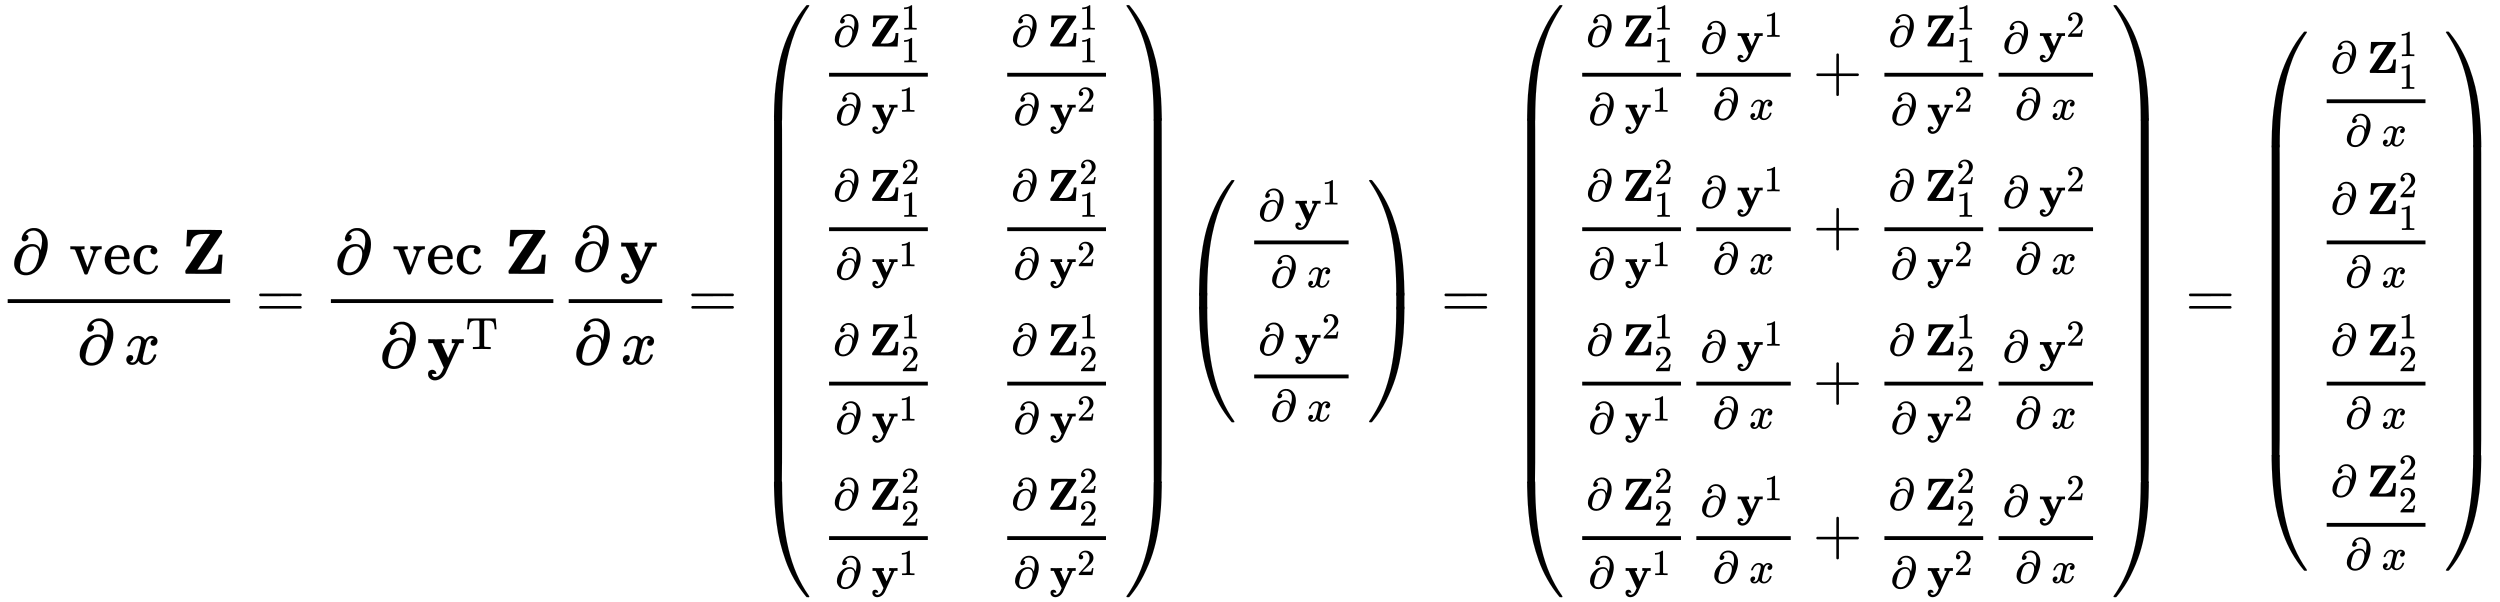 <svg xmlns:xlink="http://www.w3.org/1999/xlink" width="90.704ex" height="21.843ex" style="vertical-align: -10.338ex;" viewBox="0 -4953.4 39053.2 9404.4" role="img" focusable="false" xmlns="http://www.w3.org/2000/svg" aria-labelledby="MathJax-SVG-1-Title">
<title id="MathJax-SVG-1-Title">{\displaystyle {\frac {\partial \,\operatorname {vec} \,\mathbf {Z} }{\partial \,x}}={\frac {\partial \,\operatorname {vec} \,\mathbf {Z} }{\partial \,\mathbf {y} ^{\mathrm {T} }}}{\frac {\partial \,\mathbf {y} }{\partial \,x}}={\begin{pmatrix}{\frac {\partial \,\mathbf {Z} _{1}^{1}}{\partial \,\mathbf {y} ^{1}}}&amp;{\frac {\partial \,\mathbf {Z} _{1}^{1}}{\partial \,\mathbf {y} ^{2}}}\\{\frac {\partial \,\mathbf {Z} _{1}^{2}}{\partial \,\mathbf {y} ^{1}}}&amp;{\frac {\partial \,\mathbf {Z} _{1}^{2}}{\partial \,\mathbf {y} ^{2}}}\\{\frac {\partial \,\mathbf {Z} _{2}^{1}}{\partial \,\mathbf {y} ^{1}}}&amp;{\frac {\partial \,\mathbf {Z} _{2}^{1}}{\partial \,\mathbf {y} ^{2}}}\\{\frac {\partial \,\mathbf {Z} _{2}^{2}}{\partial \,\mathbf {y} ^{1}}}&amp;{\frac {\partial \,\mathbf {Z} _{2}^{2}}{\partial \,\mathbf {y} ^{2}}}\end{pmatrix}}{\begin{pmatrix}{\frac {\partial \,\mathbf {y} ^{1}}{\partial \,x}}\\{\frac {\partial \,\mathbf {y} ^{2}}{\partial \,x}}\end{pmatrix}}={\begin{pmatrix}{\frac {\partial \,\mathbf {Z} _{1}^{1}}{\partial \,\mathbf {y} ^{1}}}{\frac {\partial \,\mathbf {y} ^{1}}{\partial \,x}}+{\frac {\partial \,\mathbf {Z} _{1}^{1}}{\partial \,\mathbf {y} ^{2}}}{\frac {\partial \,\mathbf {y} ^{2}}{\partial \,x}}\\{\frac {\partial \,\mathbf {Z} _{1}^{2}}{\partial \,\mathbf {y} ^{1}}}{\frac {\partial \,\mathbf {y} ^{1}}{\partial \,x}}+{\frac {\partial \,\mathbf {Z} _{1}^{2}}{\partial \,\mathbf {y} ^{2}}}{\frac {\partial \,\mathbf {y} ^{2}}{\partial \,x}}\\{\frac {\partial \,\mathbf {Z} _{2}^{1}}{\partial \,\mathbf {y} ^{1}}}{\frac {\partial \,\mathbf {y} ^{1}}{\partial \,x}}+{\frac {\partial \,\mathbf {Z} _{2}^{1}}{\partial \,\mathbf {y} ^{2}}}{\frac {\partial \,\mathbf {y} ^{2}}{\partial \,x}}\\{\frac {\partial \,\mathbf {Z} _{2}^{2}}{\partial \,\mathbf {y} ^{1}}}{\frac {\partial \,\mathbf {y} ^{1}}{\partial \,x}}+{\frac {\partial \,\mathbf {Z} _{2}^{2}}{\partial \,\mathbf {y} ^{2}}}{\frac {\partial \,\mathbf {y} ^{2}}{\partial \,x}}\end{pmatrix}}={\begin{pmatrix}{\frac {\partial \,\mathbf {Z} _{1}^{1}}{\partial \,x}}\\{\frac {\partial \,\mathbf {Z} _{1}^{2}}{\partial \,x}}\\{\frac {\partial \,\mathbf {Z} _{2}^{1}}{\partial \,x}}\\{\frac {\partial \,\mathbf {Z} _{2}^{2}}{\partial \,x}}\end{pmatrix}}}</title>
<defs aria-hidden="true">
<path stroke-width="1" id="E1-MJMAIN-2202" d="M202 508Q179 508 169 520T158 547Q158 557 164 577T185 624T230 675T301 710L333 715H345Q378 715 384 714Q447 703 489 661T549 568T566 457Q566 362 519 240T402 53Q321 -22 223 -22Q123 -22 73 56Q42 102 42 148V159Q42 276 129 370T322 465Q383 465 414 434T455 367L458 378Q478 461 478 515Q478 603 437 639T344 676Q266 676 223 612Q264 606 264 572Q264 547 246 528T202 508ZM430 306Q430 372 401 400T333 428Q270 428 222 382Q197 354 183 323T150 221Q132 149 132 116Q132 21 232 21Q244 21 250 22Q327 35 374 112Q389 137 409 196T430 306Z"></path>
<path stroke-width="1" id="E1-MJMAIN-76" d="M338 431Q344 429 422 429Q479 429 503 431H508V385H497Q439 381 423 345Q421 341 356 172T288 -2Q283 -11 263 -11Q244 -11 239 -2Q99 359 98 364Q93 378 82 381T43 385H19V431H25L33 430Q41 430 53 430T79 430T104 429T122 428Q217 428 232 431H240V385H226Q187 384 184 370Q184 366 235 234L286 102L377 341V349Q377 363 367 372T349 383T335 385H331V431H338Z"></path>
<path stroke-width="1" id="E1-MJMAIN-65" d="M28 218Q28 273 48 318T98 391T163 433T229 448Q282 448 320 430T378 380T406 316T415 245Q415 238 408 231H126V216Q126 68 226 36Q246 30 270 30Q312 30 342 62Q359 79 369 104L379 128Q382 131 395 131H398Q415 131 415 121Q415 117 412 108Q393 53 349 21T250 -11Q155 -11 92 58T28 218ZM333 275Q322 403 238 411H236Q228 411 220 410T195 402T166 381T143 340T127 274V267H333V275Z"></path>
<path stroke-width="1" id="E1-MJMAIN-63" d="M370 305T349 305T313 320T297 358Q297 381 312 396Q317 401 317 402T307 404Q281 408 258 408Q209 408 178 376Q131 329 131 219Q131 137 162 90Q203 29 272 29Q313 29 338 55T374 117Q376 125 379 127T395 129H409Q415 123 415 120Q415 116 411 104T395 71T366 33T318 2T249 -11Q163 -11 99 53T34 214Q34 318 99 383T250 448T370 421T404 357Q404 334 387 320Z"></path>
<path stroke-width="1" id="E1-MJMAINB-5A" d="M80 430L92 686H358Q624 686 628 684Q638 679 638 656Q638 640 637 639Q637 638 445 353Q401 288 351 214T277 103L253 67L256 66Q258 66 265 66T279 66T298 66H343Q380 66 406 68T464 81T518 110T557 164T579 250Q583 278 583 298Q583 299 614 299H645V291Q643 281 636 150T627 8V0H353Q79 0 75 2Q64 7 64 31Q64 48 66 52L259 340L451 623Q451 624 384 624Q294 623 259 612Q155 581 143 446Q142 440 142 432V430H80Z"></path>
<path stroke-width="1" id="E1-MJMATHI-78" d="M52 289Q59 331 106 386T222 442Q257 442 286 424T329 379Q371 442 430 442Q467 442 494 420T522 361Q522 332 508 314T481 292T458 288Q439 288 427 299T415 328Q415 374 465 391Q454 404 425 404Q412 404 406 402Q368 386 350 336Q290 115 290 78Q290 50 306 38T341 26Q378 26 414 59T463 140Q466 150 469 151T485 153H489Q504 153 504 145Q504 144 502 134Q486 77 440 33T333 -11Q263 -11 227 52Q186 -10 133 -10H127Q78 -10 57 16T35 71Q35 103 54 123T99 143Q142 143 142 101Q142 81 130 66T107 46T94 41L91 40Q91 39 97 36T113 29T132 26Q168 26 194 71Q203 87 217 139T245 247T261 313Q266 340 266 352Q266 380 251 392T217 404Q177 404 142 372T93 290Q91 281 88 280T72 278H58Q52 284 52 289Z"></path>
<path stroke-width="1" id="E1-MJMAIN-3D" d="M56 347Q56 360 70 367H707Q722 359 722 347Q722 336 708 328L390 327H72Q56 332 56 347ZM56 153Q56 168 72 173H708Q722 163 722 153Q722 140 707 133H70Q56 140 56 153Z"></path>
<path stroke-width="1" id="E1-MJMAINB-79" d="M84 -102Q84 -110 87 -119T102 -138T133 -149Q148 -148 162 -143T186 -131T206 -114T222 -95T234 -76T243 -59T249 -45T252 -37L269 0L96 382H26V444H34Q49 441 146 441Q252 441 270 444H279V382H255Q232 382 232 380L337 151L442 382H394V444H401Q413 441 495 441Q568 441 574 444H580V382H510L406 152Q298 -84 297 -87Q269 -139 225 -169T131 -200Q85 -200 54 -172T23 -100Q23 -64 44 -50T87 -35Q111 -35 130 -50T152 -92V-100H84V-102Z"></path>
<path stroke-width="1" id="E1-MJMAIN-54" d="M36 443Q37 448 46 558T55 671V677H666V671Q667 666 676 556T685 443V437H645V443Q645 445 642 478T631 544T610 593Q593 614 555 625Q534 630 478 630H451H443Q417 630 414 618Q413 616 413 339V63Q420 53 439 50T528 46H558V0H545L361 3Q186 1 177 0H164V46H194Q264 46 283 49T309 63V339V550Q309 620 304 625T271 630H244H224Q154 630 119 601Q101 585 93 554T81 486T76 443V437H36V443Z"></path>
<path stroke-width="1" id="E1-MJMAIN-28" d="M94 250Q94 319 104 381T127 488T164 576T202 643T244 695T277 729T302 750H315H319Q333 750 333 741Q333 738 316 720T275 667T226 581T184 443T167 250T184 58T225 -81T274 -167T316 -220T333 -241Q333 -250 318 -250H315H302L274 -226Q180 -141 137 -14T94 250Z"></path>
<path stroke-width="1" id="E1-MJMAIN-31" d="M213 578L200 573Q186 568 160 563T102 556H83V602H102Q149 604 189 617T245 641T273 663Q275 666 285 666Q294 666 302 660V361L303 61Q310 54 315 52T339 48T401 46H427V0H416Q395 3 257 3Q121 3 100 0H88V46H114Q136 46 152 46T177 47T193 50T201 52T207 57T213 61V578Z"></path>
<path stroke-width="1" id="E1-MJMAIN-32" d="M109 429Q82 429 66 447T50 491Q50 562 103 614T235 666Q326 666 387 610T449 465Q449 422 429 383T381 315T301 241Q265 210 201 149L142 93L218 92Q375 92 385 97Q392 99 409 186V189H449V186Q448 183 436 95T421 3V0H50V19V31Q50 38 56 46T86 81Q115 113 136 137Q145 147 170 174T204 211T233 244T261 278T284 308T305 340T320 369T333 401T340 431T343 464Q343 527 309 573T212 619Q179 619 154 602T119 569T109 550Q109 549 114 549Q132 549 151 535T170 489Q170 464 154 447T109 429Z"></path>
<path stroke-width="1" id="E1-MJMAIN-29" d="M60 749L64 750Q69 750 74 750H86L114 726Q208 641 251 514T294 250Q294 182 284 119T261 12T224 -76T186 -143T145 -194T113 -227T90 -246Q87 -249 86 -250H74Q66 -250 63 -250T58 -247T55 -238Q56 -237 66 -225Q221 -64 221 250T66 725Q56 737 55 738Q55 746 60 749Z"></path>
<path stroke-width="1" id="E1-MJSZ4-239B" d="M837 1154Q843 1148 843 1145Q843 1141 818 1106T753 1002T667 841T574 604T494 299Q417 -84 417 -609Q417 -641 416 -647T411 -654Q409 -655 366 -655Q299 -655 297 -654Q292 -652 292 -643T291 -583Q293 -400 304 -242T347 110T432 470T574 813T785 1136Q787 1139 790 1142T794 1147T796 1150T799 1152T802 1153T807 1154T813 1154H819H837Z"></path>
<path stroke-width="1" id="E1-MJSZ4-239D" d="M843 -635Q843 -638 837 -644H820Q801 -644 800 -643Q792 -635 785 -626Q684 -503 605 -363T473 -75T385 216T330 518T302 809T291 1093Q291 1144 291 1153T296 1164Q298 1165 366 1165Q409 1165 411 1164Q415 1163 416 1157T417 1119Q417 529 517 109T833 -617Q843 -631 843 -635Z"></path>
<path stroke-width="1" id="E1-MJSZ4-239C" d="M413 -9Q412 -9 407 -9T388 -10T354 -10Q300 -10 297 -9Q294 -8 293 -5Q291 5 291 127V300Q291 602 292 605L296 609Q298 610 366 610Q382 610 392 610T407 610T412 609Q416 609 416 592T417 473V127Q417 -9 413 -9Z"></path>
<path stroke-width="1" id="E1-MJSZ4-239E" d="M31 1143Q31 1154 49 1154H59Q72 1154 75 1152T89 1136Q190 1013 269 873T401 585T489 294T544 -8T572 -299T583 -583Q583 -634 583 -643T577 -654Q575 -655 508 -655Q465 -655 463 -654Q459 -653 458 -647T457 -609Q457 -58 371 340T100 1037Q87 1059 61 1098T31 1143Z"></path>
<path stroke-width="1" id="E1-MJSZ4-23A0" d="M56 -644H50Q31 -644 31 -635Q31 -632 37 -622Q69 -579 100 -527Q286 -228 371 170T457 1119Q457 1161 462 1164Q464 1165 520 1165Q575 1165 577 1164Q582 1162 582 1153T583 1093Q581 910 570 752T527 400T442 40T300 -303T89 -626Q78 -640 75 -642T61 -644H56Z"></path>
<path stroke-width="1" id="E1-MJSZ4-239F" d="M579 -9Q578 -9 573 -9T554 -10T520 -10Q466 -10 463 -9Q460 -8 459 -5Q457 5 457 127V300Q457 602 458 605L462 609Q464 610 532 610Q548 610 558 610T573 610T578 609Q582 609 582 592T583 473V127Q583 -9 579 -9Z"></path>
<path stroke-width="1" id="E1-MJMAIN-2B" d="M56 237T56 250T70 270H369V420L370 570Q380 583 389 583Q402 583 409 568V270H707Q722 262 722 250T707 230H409V-68Q401 -82 391 -82H389H387Q375 -82 369 -68V230H70Q56 237 56 250Z"></path>
</defs>
<g stroke="currentColor" fill="currentColor" stroke-width="0" transform="matrix(1 0 0 -1 0 0)" aria-hidden="true">
<g transform="translate(120,0)">
<rect stroke="none" width="3475" height="60" x="0" y="220"></rect>
<g transform="translate(60,676)">
 <use xlink:href="#E1-MJMAIN-2202" x="0" y="0"></use>
<g transform="translate(900,0)">
 <use xlink:href="#E1-MJMAIN-76"></use>
 <use xlink:href="#E1-MJMAIN-65" x="528" y="0"></use>
 <use xlink:href="#E1-MJMAIN-63" x="973" y="0"></use>
</g>
 <use xlink:href="#E1-MJMAINB-5A" x="2651" y="0"></use>
</g>
<g transform="translate(1084,-736)">
 <use xlink:href="#E1-MJMAIN-2202" x="0" y="0"></use>
 <use xlink:href="#E1-MJMATHI-78" x="734" y="0"></use>
</g>
</g>
 <use xlink:href="#E1-MJMAIN-3D" x="3992" y="0"></use>
<g transform="translate(5049,0)">
<g transform="translate(120,0)">
<rect stroke="none" width="3475" height="60" x="0" y="220"></rect>
<g transform="translate(60,676)">
 <use xlink:href="#E1-MJMAIN-2202" x="0" y="0"></use>
<g transform="translate(900,0)">
 <use xlink:href="#E1-MJMAIN-76"></use>
 <use xlink:href="#E1-MJMAIN-65" x="528" y="0"></use>
 <use xlink:href="#E1-MJMAIN-63" x="973" y="0"></use>
</g>
 <use xlink:href="#E1-MJMAINB-5A" x="2651" y="0"></use>
</g>
<g transform="translate(761,-788)">
 <use xlink:href="#E1-MJMAIN-2202" x="0" y="0"></use>
<g transform="translate(734,0)">
 <use xlink:href="#E1-MJMAINB-79" x="0" y="0"></use>
 <use transform="scale(0.707)" xlink:href="#E1-MJMAIN-54" x="859" y="408"></use>
</g>
</g>
</g>
</g>
<g transform="translate(8764,0)">
<g transform="translate(120,0)">
<rect stroke="none" width="1461" height="60" x="0" y="220"></rect>
<g transform="translate(60,720)">
 <use xlink:href="#E1-MJMAIN-2202" x="0" y="0"></use>
 <use xlink:href="#E1-MJMAINB-79" x="734" y="0"></use>
</g>
<g transform="translate(77,-736)">
 <use xlink:href="#E1-MJMAIN-2202" x="0" y="0"></use>
 <use xlink:href="#E1-MJMATHI-78" x="734" y="0"></use>
</g>
</g>
</g>
 <use xlink:href="#E1-MJMAIN-3D" x="10743" y="0"></use>
<g transform="translate(11800,0)">
<g transform="translate(0,4875)">
 <use xlink:href="#E1-MJSZ4-239B" x="0" y="-1156"></use>
<g transform="translate(0,-7379.257) scale(1,9.194)">
 <use xlink:href="#E1-MJSZ4-239C"></use>
</g>
 <use xlink:href="#E1-MJSZ4-239D" x="0" y="-8606"></use>
</g>
<g transform="translate(1042,0)">
<g transform="translate(-11,0)">
<g transform="translate(0,3536)">
<g transform="translate(120,0)">
<rect stroke="none" width="1543" height="60" x="0" y="220"></rect>
<g transform="translate(60,691)">
 <use transform="scale(0.707)" xlink:href="#E1-MJMAIN-2202" x="0" y="0"></use>
<g transform="translate(567,0)">
 <use transform="scale(0.707)" xlink:href="#E1-MJMAINB-5A" x="0" y="0"></use>
 <use transform="scale(0.574)" xlink:href="#E1-MJMAIN-31" x="866" y="460"></use>
 <use transform="scale(0.574)" xlink:href="#E1-MJMAIN-31" x="866" y="-430"></use>
</g>
</g>
<g transform="translate(93,-532)">
 <use transform="scale(0.707)" xlink:href="#E1-MJMAIN-2202" x="0" y="0"></use>
<g transform="translate(567,0)">
 <use transform="scale(0.707)" xlink:href="#E1-MJMAINB-79" x="0" y="0"></use>
 <use transform="scale(0.574)" xlink:href="#E1-MJMAIN-31" x="748" y="355"></use>
</g>
</g>
</g>
</g>
<g transform="translate(0,1123)">
<g transform="translate(120,0)">
<rect stroke="none" width="1543" height="60" x="0" y="220"></rect>
<g transform="translate(60,691)">
 <use transform="scale(0.707)" xlink:href="#E1-MJMAIN-2202" x="0" y="0"></use>
<g transform="translate(567,0)">
 <use transform="scale(0.707)" xlink:href="#E1-MJMAINB-5A" x="0" y="0"></use>
 <use transform="scale(0.574)" xlink:href="#E1-MJMAIN-32" x="866" y="460"></use>
 <use transform="scale(0.574)" xlink:href="#E1-MJMAIN-31" x="866" y="-430"></use>
</g>
</g>
<g transform="translate(93,-532)">
 <use transform="scale(0.707)" xlink:href="#E1-MJMAIN-2202" x="0" y="0"></use>
<g transform="translate(567,0)">
 <use transform="scale(0.707)" xlink:href="#E1-MJMAINB-79" x="0" y="0"></use>
 <use transform="scale(0.574)" xlink:href="#E1-MJMAIN-31" x="748" y="355"></use>
</g>
</g>
</g>
</g>
<g transform="translate(0,-1289)">
<g transform="translate(120,0)">
<rect stroke="none" width="1543" height="60" x="0" y="220"></rect>
<g transform="translate(60,691)">
 <use transform="scale(0.707)" xlink:href="#E1-MJMAIN-2202" x="0" y="0"></use>
<g transform="translate(567,0)">
 <use transform="scale(0.707)" xlink:href="#E1-MJMAINB-5A" x="0" y="0"></use>
 <use transform="scale(0.574)" xlink:href="#E1-MJMAIN-31" x="866" y="460"></use>
 <use transform="scale(0.574)" xlink:href="#E1-MJMAIN-32" x="866" y="-430"></use>
</g>
</g>
<g transform="translate(93,-532)">
 <use transform="scale(0.707)" xlink:href="#E1-MJMAIN-2202" x="0" y="0"></use>
<g transform="translate(567,0)">
 <use transform="scale(0.707)" xlink:href="#E1-MJMAINB-79" x="0" y="0"></use>
 <use transform="scale(0.574)" xlink:href="#E1-MJMAIN-31" x="748" y="355"></use>
</g>
</g>
</g>
</g>
<g transform="translate(0,-3702)">
<g transform="translate(120,0)">
<rect stroke="none" width="1543" height="60" x="0" y="220"></rect>
<g transform="translate(60,691)">
 <use transform="scale(0.707)" xlink:href="#E1-MJMAIN-2202" x="0" y="0"></use>
<g transform="translate(567,0)">
 <use transform="scale(0.707)" xlink:href="#E1-MJMAINB-5A" x="0" y="0"></use>
 <use transform="scale(0.574)" xlink:href="#E1-MJMAIN-32" x="866" y="460"></use>
 <use transform="scale(0.574)" xlink:href="#E1-MJMAIN-32" x="866" y="-430"></use>
</g>
</g>
<g transform="translate(93,-532)">
 <use transform="scale(0.707)" xlink:href="#E1-MJMAIN-2202" x="0" y="0"></use>
<g transform="translate(567,0)">
 <use transform="scale(0.707)" xlink:href="#E1-MJMAINB-79" x="0" y="0"></use>
 <use transform="scale(0.574)" xlink:href="#E1-MJMAIN-31" x="748" y="355"></use>
</g>
</g>
</g>
</g>
</g>
<g transform="translate(2772,0)">
<g transform="translate(0,3536)">
<g transform="translate(120,0)">
<rect stroke="none" width="1543" height="60" x="0" y="220"></rect>
<g transform="translate(60,691)">
 <use transform="scale(0.707)" xlink:href="#E1-MJMAIN-2202" x="0" y="0"></use>
<g transform="translate(567,0)">
 <use transform="scale(0.707)" xlink:href="#E1-MJMAINB-5A" x="0" y="0"></use>
 <use transform="scale(0.574)" xlink:href="#E1-MJMAIN-31" x="866" y="460"></use>
 <use transform="scale(0.574)" xlink:href="#E1-MJMAIN-31" x="866" y="-430"></use>
</g>
</g>
<g transform="translate(93,-532)">
 <use transform="scale(0.707)" xlink:href="#E1-MJMAIN-2202" x="0" y="0"></use>
<g transform="translate(567,0)">
 <use transform="scale(0.707)" xlink:href="#E1-MJMAINB-79" x="0" y="0"></use>
 <use transform="scale(0.574)" xlink:href="#E1-MJMAIN-32" x="748" y="355"></use>
</g>
</g>
</g>
</g>
<g transform="translate(0,1123)">
<g transform="translate(120,0)">
<rect stroke="none" width="1543" height="60" x="0" y="220"></rect>
<g transform="translate(60,691)">
 <use transform="scale(0.707)" xlink:href="#E1-MJMAIN-2202" x="0" y="0"></use>
<g transform="translate(567,0)">
 <use transform="scale(0.707)" xlink:href="#E1-MJMAINB-5A" x="0" y="0"></use>
 <use transform="scale(0.574)" xlink:href="#E1-MJMAIN-32" x="866" y="460"></use>
 <use transform="scale(0.574)" xlink:href="#E1-MJMAIN-31" x="866" y="-430"></use>
</g>
</g>
<g transform="translate(93,-532)">
 <use transform="scale(0.707)" xlink:href="#E1-MJMAIN-2202" x="0" y="0"></use>
<g transform="translate(567,0)">
 <use transform="scale(0.707)" xlink:href="#E1-MJMAINB-79" x="0" y="0"></use>
 <use transform="scale(0.574)" xlink:href="#E1-MJMAIN-32" x="748" y="355"></use>
</g>
</g>
</g>
</g>
<g transform="translate(0,-1289)">
<g transform="translate(120,0)">
<rect stroke="none" width="1543" height="60" x="0" y="220"></rect>
<g transform="translate(60,691)">
 <use transform="scale(0.707)" xlink:href="#E1-MJMAIN-2202" x="0" y="0"></use>
<g transform="translate(567,0)">
 <use transform="scale(0.707)" xlink:href="#E1-MJMAINB-5A" x="0" y="0"></use>
 <use transform="scale(0.574)" xlink:href="#E1-MJMAIN-31" x="866" y="460"></use>
 <use transform="scale(0.574)" xlink:href="#E1-MJMAIN-32" x="866" y="-430"></use>
</g>
</g>
<g transform="translate(93,-532)">
 <use transform="scale(0.707)" xlink:href="#E1-MJMAIN-2202" x="0" y="0"></use>
<g transform="translate(567,0)">
 <use transform="scale(0.707)" xlink:href="#E1-MJMAINB-79" x="0" y="0"></use>
 <use transform="scale(0.574)" xlink:href="#E1-MJMAIN-32" x="748" y="355"></use>
</g>
</g>
</g>
</g>
<g transform="translate(0,-3702)">
<g transform="translate(120,0)">
<rect stroke="none" width="1543" height="60" x="0" y="220"></rect>
<g transform="translate(60,691)">
 <use transform="scale(0.707)" xlink:href="#E1-MJMAIN-2202" x="0" y="0"></use>
<g transform="translate(567,0)">
 <use transform="scale(0.707)" xlink:href="#E1-MJMAINB-5A" x="0" y="0"></use>
 <use transform="scale(0.574)" xlink:href="#E1-MJMAIN-32" x="866" y="460"></use>
 <use transform="scale(0.574)" xlink:href="#E1-MJMAIN-32" x="866" y="-430"></use>
</g>
</g>
<g transform="translate(93,-532)">
 <use transform="scale(0.707)" xlink:href="#E1-MJMAIN-2202" x="0" y="0"></use>
<g transform="translate(567,0)">
 <use transform="scale(0.707)" xlink:href="#E1-MJMAINB-79" x="0" y="0"></use>
 <use transform="scale(0.574)" xlink:href="#E1-MJMAIN-32" x="748" y="355"></use>
</g>
</g>
</g>
</g>
</g>
</g>
<g transform="translate(5765,4875)">
 <use xlink:href="#E1-MJSZ4-239E" x="0" y="-1155"></use>
<g transform="translate(0,-7379.237) scale(1,9.195)">
 <use xlink:href="#E1-MJSZ4-239F"></use>
</g>
 <use xlink:href="#E1-MJSZ4-23A0" x="0" y="-8606"></use>
</g>
</g>
<g transform="translate(18441,0)">
<g transform="translate(0,2143)">
 <use xlink:href="#E1-MJSZ4-239B" x="0" y="-1156"></use>
<g transform="translate(0,-2020.495) scale(1,0.423)">
 <use xlink:href="#E1-MJSZ4-239C"></use>
</g>
 <use xlink:href="#E1-MJSZ4-239D" x="0" y="-3142"></use>
</g>
<g transform="translate(1042,0)">
<g transform="translate(-11,0)">
<g transform="translate(0,917)">
<g transform="translate(120,0)">
<rect stroke="none" width="1475" height="60" x="0" y="220"></rect>
<g transform="translate(60,586)">
 <use transform="scale(0.707)" xlink:href="#E1-MJMAIN-2202" x="0" y="0"></use>
<g transform="translate(567,0)">
 <use transform="scale(0.707)" xlink:href="#E1-MJMAINB-79" x="0" y="0"></use>
 <use transform="scale(0.574)" xlink:href="#E1-MJMAIN-31" x="748" y="446"></use>
</g>
</g>
<g transform="translate(251,-451)">
 <use transform="scale(0.707)" xlink:href="#E1-MJMAIN-2202" x="0" y="0"></use>
 <use transform="scale(0.707)" xlink:href="#E1-MJMATHI-78" x="803" y="0"></use>
</g>
</g>
</g>
<g transform="translate(0,-1177)">
<g transform="translate(120,0)">
<rect stroke="none" width="1475" height="60" x="0" y="220"></rect>
<g transform="translate(60,586)">
 <use transform="scale(0.707)" xlink:href="#E1-MJMAIN-2202" x="0" y="0"></use>
<g transform="translate(567,0)">
 <use transform="scale(0.707)" xlink:href="#E1-MJMAINB-79" x="0" y="0"></use>
 <use transform="scale(0.574)" xlink:href="#E1-MJMAIN-32" x="748" y="446"></use>
</g>
</g>
<g transform="translate(251,-451)">
 <use transform="scale(0.707)" xlink:href="#E1-MJMAIN-2202" x="0" y="0"></use>
 <use transform="scale(0.707)" xlink:href="#E1-MJMATHI-78" x="803" y="0"></use>
</g>
</g>
</g>
</g>
</g>
<g transform="translate(2914,2143)">
 <use xlink:href="#E1-MJSZ4-239E" x="0" y="-1155"></use>
<g transform="translate(0,-2020.476) scale(1,0.425)">
 <use xlink:href="#E1-MJSZ4-239F"></use>
</g>
 <use xlink:href="#E1-MJSZ4-23A0" x="0" y="-3142"></use>
</g>
</g>
 <use xlink:href="#E1-MJMAIN-3D" x="22509" y="0"></use>
<g transform="translate(23565,0)">
<g transform="translate(0,4875)">
 <use xlink:href="#E1-MJSZ4-239B" x="0" y="-1156"></use>
<g transform="translate(0,-7379.257) scale(1,9.194)">
 <use xlink:href="#E1-MJSZ4-239C"></use>
</g>
 <use xlink:href="#E1-MJSZ4-239D" x="0" y="-8606"></use>
</g>
<g transform="translate(1042,0)">
<g transform="translate(-11,0)">
<g transform="translate(0,3536)">
<g transform="translate(120,0)">
<rect stroke="none" width="1543" height="60" x="0" y="220"></rect>
<g transform="translate(60,691)">
 <use transform="scale(0.707)" xlink:href="#E1-MJMAIN-2202" x="0" y="0"></use>
<g transform="translate(567,0)">
 <use transform="scale(0.707)" xlink:href="#E1-MJMAINB-5A" x="0" y="0"></use>
 <use transform="scale(0.574)" xlink:href="#E1-MJMAIN-31" x="866" y="460"></use>
 <use transform="scale(0.574)" xlink:href="#E1-MJMAIN-31" x="866" y="-430"></use>
</g>
</g>
<g transform="translate(93,-532)">
 <use transform="scale(0.707)" xlink:href="#E1-MJMAIN-2202" x="0" y="0"></use>
<g transform="translate(567,0)">
 <use transform="scale(0.707)" xlink:href="#E1-MJMAINB-79" x="0" y="0"></use>
 <use transform="scale(0.574)" xlink:href="#E1-MJMAIN-31" x="748" y="355"></use>
</g>
</g>
</g>
<g transform="translate(1783,0)">
<g transform="translate(120,0)">
<rect stroke="none" width="1475" height="60" x="0" y="220"></rect>
<g transform="translate(60,586)">
 <use transform="scale(0.707)" xlink:href="#E1-MJMAIN-2202" x="0" y="0"></use>
<g transform="translate(567,0)">
 <use transform="scale(0.707)" xlink:href="#E1-MJMAINB-79" x="0" y="0"></use>
 <use transform="scale(0.574)" xlink:href="#E1-MJMAIN-31" x="748" y="446"></use>
</g>
</g>
<g transform="translate(251,-451)">
 <use transform="scale(0.707)" xlink:href="#E1-MJMAIN-2202" x="0" y="0"></use>
 <use transform="scale(0.707)" xlink:href="#E1-MJMATHI-78" x="803" y="0"></use>
</g>
</g>
</g>
 <use xlink:href="#E1-MJMAIN-2B" x="3721" y="0"></use>
<g transform="translate(4721,0)">
<g transform="translate(120,0)">
<rect stroke="none" width="1543" height="60" x="0" y="220"></rect>
<g transform="translate(60,691)">
 <use transform="scale(0.707)" xlink:href="#E1-MJMAIN-2202" x="0" y="0"></use>
<g transform="translate(567,0)">
 <use transform="scale(0.707)" xlink:href="#E1-MJMAINB-5A" x="0" y="0"></use>
 <use transform="scale(0.574)" xlink:href="#E1-MJMAIN-31" x="866" y="460"></use>
 <use transform="scale(0.574)" xlink:href="#E1-MJMAIN-31" x="866" y="-430"></use>
</g>
</g>
<g transform="translate(93,-532)">
 <use transform="scale(0.707)" xlink:href="#E1-MJMAIN-2202" x="0" y="0"></use>
<g transform="translate(567,0)">
 <use transform="scale(0.707)" xlink:href="#E1-MJMAINB-79" x="0" y="0"></use>
 <use transform="scale(0.574)" xlink:href="#E1-MJMAIN-32" x="748" y="355"></use>
</g>
</g>
</g>
</g>
<g transform="translate(6505,0)">
<g transform="translate(120,0)">
<rect stroke="none" width="1475" height="60" x="0" y="220"></rect>
<g transform="translate(60,586)">
 <use transform="scale(0.707)" xlink:href="#E1-MJMAIN-2202" x="0" y="0"></use>
<g transform="translate(567,0)">
 <use transform="scale(0.707)" xlink:href="#E1-MJMAINB-79" x="0" y="0"></use>
 <use transform="scale(0.574)" xlink:href="#E1-MJMAIN-32" x="748" y="446"></use>
</g>
</g>
<g transform="translate(251,-451)">
 <use transform="scale(0.707)" xlink:href="#E1-MJMAIN-2202" x="0" y="0"></use>
 <use transform="scale(0.707)" xlink:href="#E1-MJMATHI-78" x="803" y="0"></use>
</g>
</g>
</g>
</g>
<g transform="translate(0,1123)">
<g transform="translate(120,0)">
<rect stroke="none" width="1543" height="60" x="0" y="220"></rect>
<g transform="translate(60,691)">
 <use transform="scale(0.707)" xlink:href="#E1-MJMAIN-2202" x="0" y="0"></use>
<g transform="translate(567,0)">
 <use transform="scale(0.707)" xlink:href="#E1-MJMAINB-5A" x="0" y="0"></use>
 <use transform="scale(0.574)" xlink:href="#E1-MJMAIN-32" x="866" y="460"></use>
 <use transform="scale(0.574)" xlink:href="#E1-MJMAIN-31" x="866" y="-430"></use>
</g>
</g>
<g transform="translate(93,-532)">
 <use transform="scale(0.707)" xlink:href="#E1-MJMAIN-2202" x="0" y="0"></use>
<g transform="translate(567,0)">
 <use transform="scale(0.707)" xlink:href="#E1-MJMAINB-79" x="0" y="0"></use>
 <use transform="scale(0.574)" xlink:href="#E1-MJMAIN-31" x="748" y="355"></use>
</g>
</g>
</g>
<g transform="translate(1783,0)">
<g transform="translate(120,0)">
<rect stroke="none" width="1475" height="60" x="0" y="220"></rect>
<g transform="translate(60,586)">
 <use transform="scale(0.707)" xlink:href="#E1-MJMAIN-2202" x="0" y="0"></use>
<g transform="translate(567,0)">
 <use transform="scale(0.707)" xlink:href="#E1-MJMAINB-79" x="0" y="0"></use>
 <use transform="scale(0.574)" xlink:href="#E1-MJMAIN-31" x="748" y="446"></use>
</g>
</g>
<g transform="translate(251,-451)">
 <use transform="scale(0.707)" xlink:href="#E1-MJMAIN-2202" x="0" y="0"></use>
 <use transform="scale(0.707)" xlink:href="#E1-MJMATHI-78" x="803" y="0"></use>
</g>
</g>
</g>
 <use xlink:href="#E1-MJMAIN-2B" x="3721" y="0"></use>
<g transform="translate(4721,0)">
<g transform="translate(120,0)">
<rect stroke="none" width="1543" height="60" x="0" y="220"></rect>
<g transform="translate(60,691)">
 <use transform="scale(0.707)" xlink:href="#E1-MJMAIN-2202" x="0" y="0"></use>
<g transform="translate(567,0)">
 <use transform="scale(0.707)" xlink:href="#E1-MJMAINB-5A" x="0" y="0"></use>
 <use transform="scale(0.574)" xlink:href="#E1-MJMAIN-32" x="866" y="460"></use>
 <use transform="scale(0.574)" xlink:href="#E1-MJMAIN-31" x="866" y="-430"></use>
</g>
</g>
<g transform="translate(93,-532)">
 <use transform="scale(0.707)" xlink:href="#E1-MJMAIN-2202" x="0" y="0"></use>
<g transform="translate(567,0)">
 <use transform="scale(0.707)" xlink:href="#E1-MJMAINB-79" x="0" y="0"></use>
 <use transform="scale(0.574)" xlink:href="#E1-MJMAIN-32" x="748" y="355"></use>
</g>
</g>
</g>
</g>
<g transform="translate(6505,0)">
<g transform="translate(120,0)">
<rect stroke="none" width="1475" height="60" x="0" y="220"></rect>
<g transform="translate(60,586)">
 <use transform="scale(0.707)" xlink:href="#E1-MJMAIN-2202" x="0" y="0"></use>
<g transform="translate(567,0)">
 <use transform="scale(0.707)" xlink:href="#E1-MJMAINB-79" x="0" y="0"></use>
 <use transform="scale(0.574)" xlink:href="#E1-MJMAIN-32" x="748" y="446"></use>
</g>
</g>
<g transform="translate(251,-451)">
 <use transform="scale(0.707)" xlink:href="#E1-MJMAIN-2202" x="0" y="0"></use>
 <use transform="scale(0.707)" xlink:href="#E1-MJMATHI-78" x="803" y="0"></use>
</g>
</g>
</g>
</g>
<g transform="translate(0,-1289)">
<g transform="translate(120,0)">
<rect stroke="none" width="1543" height="60" x="0" y="220"></rect>
<g transform="translate(60,691)">
 <use transform="scale(0.707)" xlink:href="#E1-MJMAIN-2202" x="0" y="0"></use>
<g transform="translate(567,0)">
 <use transform="scale(0.707)" xlink:href="#E1-MJMAINB-5A" x="0" y="0"></use>
 <use transform="scale(0.574)" xlink:href="#E1-MJMAIN-31" x="866" y="460"></use>
 <use transform="scale(0.574)" xlink:href="#E1-MJMAIN-32" x="866" y="-430"></use>
</g>
</g>
<g transform="translate(93,-532)">
 <use transform="scale(0.707)" xlink:href="#E1-MJMAIN-2202" x="0" y="0"></use>
<g transform="translate(567,0)">
 <use transform="scale(0.707)" xlink:href="#E1-MJMAINB-79" x="0" y="0"></use>
 <use transform="scale(0.574)" xlink:href="#E1-MJMAIN-31" x="748" y="355"></use>
</g>
</g>
</g>
<g transform="translate(1783,0)">
<g transform="translate(120,0)">
<rect stroke="none" width="1475" height="60" x="0" y="220"></rect>
<g transform="translate(60,586)">
 <use transform="scale(0.707)" xlink:href="#E1-MJMAIN-2202" x="0" y="0"></use>
<g transform="translate(567,0)">
 <use transform="scale(0.707)" xlink:href="#E1-MJMAINB-79" x="0" y="0"></use>
 <use transform="scale(0.574)" xlink:href="#E1-MJMAIN-31" x="748" y="446"></use>
</g>
</g>
<g transform="translate(251,-451)">
 <use transform="scale(0.707)" xlink:href="#E1-MJMAIN-2202" x="0" y="0"></use>
 <use transform="scale(0.707)" xlink:href="#E1-MJMATHI-78" x="803" y="0"></use>
</g>
</g>
</g>
 <use xlink:href="#E1-MJMAIN-2B" x="3721" y="0"></use>
<g transform="translate(4721,0)">
<g transform="translate(120,0)">
<rect stroke="none" width="1543" height="60" x="0" y="220"></rect>
<g transform="translate(60,691)">
 <use transform="scale(0.707)" xlink:href="#E1-MJMAIN-2202" x="0" y="0"></use>
<g transform="translate(567,0)">
 <use transform="scale(0.707)" xlink:href="#E1-MJMAINB-5A" x="0" y="0"></use>
 <use transform="scale(0.574)" xlink:href="#E1-MJMAIN-31" x="866" y="460"></use>
 <use transform="scale(0.574)" xlink:href="#E1-MJMAIN-32" x="866" y="-430"></use>
</g>
</g>
<g transform="translate(93,-532)">
 <use transform="scale(0.707)" xlink:href="#E1-MJMAIN-2202" x="0" y="0"></use>
<g transform="translate(567,0)">
 <use transform="scale(0.707)" xlink:href="#E1-MJMAINB-79" x="0" y="0"></use>
 <use transform="scale(0.574)" xlink:href="#E1-MJMAIN-32" x="748" y="355"></use>
</g>
</g>
</g>
</g>
<g transform="translate(6505,0)">
<g transform="translate(120,0)">
<rect stroke="none" width="1475" height="60" x="0" y="220"></rect>
<g transform="translate(60,586)">
 <use transform="scale(0.707)" xlink:href="#E1-MJMAIN-2202" x="0" y="0"></use>
<g transform="translate(567,0)">
 <use transform="scale(0.707)" xlink:href="#E1-MJMAINB-79" x="0" y="0"></use>
 <use transform="scale(0.574)" xlink:href="#E1-MJMAIN-32" x="748" y="446"></use>
</g>
</g>
<g transform="translate(251,-451)">
 <use transform="scale(0.707)" xlink:href="#E1-MJMAIN-2202" x="0" y="0"></use>
 <use transform="scale(0.707)" xlink:href="#E1-MJMATHI-78" x="803" y="0"></use>
</g>
</g>
</g>
</g>
<g transform="translate(0,-3702)">
<g transform="translate(120,0)">
<rect stroke="none" width="1543" height="60" x="0" y="220"></rect>
<g transform="translate(60,691)">
 <use transform="scale(0.707)" xlink:href="#E1-MJMAIN-2202" x="0" y="0"></use>
<g transform="translate(567,0)">
 <use transform="scale(0.707)" xlink:href="#E1-MJMAINB-5A" x="0" y="0"></use>
 <use transform="scale(0.574)" xlink:href="#E1-MJMAIN-32" x="866" y="460"></use>
 <use transform="scale(0.574)" xlink:href="#E1-MJMAIN-32" x="866" y="-430"></use>
</g>
</g>
<g transform="translate(93,-532)">
 <use transform="scale(0.707)" xlink:href="#E1-MJMAIN-2202" x="0" y="0"></use>
<g transform="translate(567,0)">
 <use transform="scale(0.707)" xlink:href="#E1-MJMAINB-79" x="0" y="0"></use>
 <use transform="scale(0.574)" xlink:href="#E1-MJMAIN-31" x="748" y="355"></use>
</g>
</g>
</g>
<g transform="translate(1783,0)">
<g transform="translate(120,0)">
<rect stroke="none" width="1475" height="60" x="0" y="220"></rect>
<g transform="translate(60,586)">
 <use transform="scale(0.707)" xlink:href="#E1-MJMAIN-2202" x="0" y="0"></use>
<g transform="translate(567,0)">
 <use transform="scale(0.707)" xlink:href="#E1-MJMAINB-79" x="0" y="0"></use>
 <use transform="scale(0.574)" xlink:href="#E1-MJMAIN-31" x="748" y="446"></use>
</g>
</g>
<g transform="translate(251,-451)">
 <use transform="scale(0.707)" xlink:href="#E1-MJMAIN-2202" x="0" y="0"></use>
 <use transform="scale(0.707)" xlink:href="#E1-MJMATHI-78" x="803" y="0"></use>
</g>
</g>
</g>
 <use xlink:href="#E1-MJMAIN-2B" x="3721" y="0"></use>
<g transform="translate(4721,0)">
<g transform="translate(120,0)">
<rect stroke="none" width="1543" height="60" x="0" y="220"></rect>
<g transform="translate(60,691)">
 <use transform="scale(0.707)" xlink:href="#E1-MJMAIN-2202" x="0" y="0"></use>
<g transform="translate(567,0)">
 <use transform="scale(0.707)" xlink:href="#E1-MJMAINB-5A" x="0" y="0"></use>
 <use transform="scale(0.574)" xlink:href="#E1-MJMAIN-32" x="866" y="460"></use>
 <use transform="scale(0.574)" xlink:href="#E1-MJMAIN-32" x="866" y="-430"></use>
</g>
</g>
<g transform="translate(93,-532)">
 <use transform="scale(0.707)" xlink:href="#E1-MJMAIN-2202" x="0" y="0"></use>
<g transform="translate(567,0)">
 <use transform="scale(0.707)" xlink:href="#E1-MJMAINB-79" x="0" y="0"></use>
 <use transform="scale(0.574)" xlink:href="#E1-MJMAIN-32" x="748" y="355"></use>
</g>
</g>
</g>
</g>
<g transform="translate(6505,0)">
<g transform="translate(120,0)">
<rect stroke="none" width="1475" height="60" x="0" y="220"></rect>
<g transform="translate(60,586)">
 <use transform="scale(0.707)" xlink:href="#E1-MJMAIN-2202" x="0" y="0"></use>
<g transform="translate(567,0)">
 <use transform="scale(0.707)" xlink:href="#E1-MJMAINB-79" x="0" y="0"></use>
 <use transform="scale(0.574)" xlink:href="#E1-MJMAIN-32" x="748" y="446"></use>
</g>
</g>
<g transform="translate(251,-451)">
 <use transform="scale(0.707)" xlink:href="#E1-MJMAIN-2202" x="0" y="0"></use>
 <use transform="scale(0.707)" xlink:href="#E1-MJMATHI-78" x="803" y="0"></use>
</g>
</g>
</g>
</g>
</g>
</g>
<g transform="translate(9419,4875)">
 <use xlink:href="#E1-MJSZ4-239E" x="0" y="-1155"></use>
<g transform="translate(0,-7379.237) scale(1,9.195)">
 <use xlink:href="#E1-MJSZ4-239F"></use>
</g>
 <use xlink:href="#E1-MJSZ4-23A0" x="0" y="-8606"></use>
</g>
</g>
 <use xlink:href="#E1-MJMAIN-3D" x="34138" y="0"></use>
<g transform="translate(35195,0)">
<g transform="translate(0,4461)">
 <use xlink:href="#E1-MJSZ4-239B" x="0" y="-1156"></use>
<g transform="translate(0,-6568.158) scale(1,7.866)">
 <use xlink:href="#E1-MJSZ4-239C"></use>
</g>
 <use xlink:href="#E1-MJSZ4-239D" x="0" y="-7779"></use>
</g>
<g transform="translate(1042,0)">
<g transform="translate(-11,0)">
<g transform="translate(0,3122)">
<g transform="translate(120,0)">
<rect stroke="none" width="1543" height="60" x="0" y="220"></rect>
<g transform="translate(60,691)">
 <use transform="scale(0.707)" xlink:href="#E1-MJMAIN-2202" x="0" y="0"></use>
<g transform="translate(567,0)">
 <use transform="scale(0.707)" xlink:href="#E1-MJMAINB-5A" x="0" y="0"></use>
 <use transform="scale(0.574)" xlink:href="#E1-MJMAIN-31" x="866" y="460"></use>
 <use transform="scale(0.574)" xlink:href="#E1-MJMAIN-31" x="866" y="-430"></use>
</g>
</g>
<g transform="translate(285,-451)">
 <use transform="scale(0.707)" xlink:href="#E1-MJMAIN-2202" x="0" y="0"></use>
 <use transform="scale(0.707)" xlink:href="#E1-MJMATHI-78" x="803" y="0"></use>
</g>
</g>
</g>
<g transform="translate(0,917)">
<g transform="translate(120,0)">
<rect stroke="none" width="1543" height="60" x="0" y="220"></rect>
<g transform="translate(60,691)">
 <use transform="scale(0.707)" xlink:href="#E1-MJMAIN-2202" x="0" y="0"></use>
<g transform="translate(567,0)">
 <use transform="scale(0.707)" xlink:href="#E1-MJMAINB-5A" x="0" y="0"></use>
 <use transform="scale(0.574)" xlink:href="#E1-MJMAIN-32" x="866" y="460"></use>
 <use transform="scale(0.574)" xlink:href="#E1-MJMAIN-31" x="866" y="-430"></use>
</g>
</g>
<g transform="translate(285,-451)">
 <use transform="scale(0.707)" xlink:href="#E1-MJMAIN-2202" x="0" y="0"></use>
 <use transform="scale(0.707)" xlink:href="#E1-MJMATHI-78" x="803" y="0"></use>
</g>
</g>
</g>
<g transform="translate(0,-1289)">
<g transform="translate(120,0)">
<rect stroke="none" width="1543" height="60" x="0" y="220"></rect>
<g transform="translate(60,691)">
 <use transform="scale(0.707)" xlink:href="#E1-MJMAIN-2202" x="0" y="0"></use>
<g transform="translate(567,0)">
 <use transform="scale(0.707)" xlink:href="#E1-MJMAINB-5A" x="0" y="0"></use>
 <use transform="scale(0.574)" xlink:href="#E1-MJMAIN-31" x="866" y="460"></use>
 <use transform="scale(0.574)" xlink:href="#E1-MJMAIN-32" x="866" y="-430"></use>
</g>
</g>
<g transform="translate(285,-451)">
 <use transform="scale(0.707)" xlink:href="#E1-MJMAIN-2202" x="0" y="0"></use>
 <use transform="scale(0.707)" xlink:href="#E1-MJMATHI-78" x="803" y="0"></use>
</g>
</g>
</g>
<g transform="translate(0,-3495)">
<g transform="translate(120,0)">
<rect stroke="none" width="1543" height="60" x="0" y="220"></rect>
<g transform="translate(60,691)">
 <use transform="scale(0.707)" xlink:href="#E1-MJMAIN-2202" x="0" y="0"></use>
<g transform="translate(567,0)">
 <use transform="scale(0.707)" xlink:href="#E1-MJMAINB-5A" x="0" y="0"></use>
 <use transform="scale(0.574)" xlink:href="#E1-MJMAIN-32" x="866" y="460"></use>
 <use transform="scale(0.574)" xlink:href="#E1-MJMAIN-32" x="866" y="-430"></use>
</g>
</g>
<g transform="translate(285,-451)">
 <use transform="scale(0.707)" xlink:href="#E1-MJMAIN-2202" x="0" y="0"></use>
 <use transform="scale(0.707)" xlink:href="#E1-MJMATHI-78" x="803" y="0"></use>
</g>
</g>
</g>
</g>
</g>
<g transform="translate(2982,4461)">
 <use xlink:href="#E1-MJSZ4-239E" x="0" y="-1155"></use>
<g transform="translate(0,-6568.138) scale(1,7.868)">
 <use xlink:href="#E1-MJSZ4-239F"></use>
</g>
 <use xlink:href="#E1-MJSZ4-23A0" x="0" y="-7779"></use>
</g>
</g>
</g>
</svg>